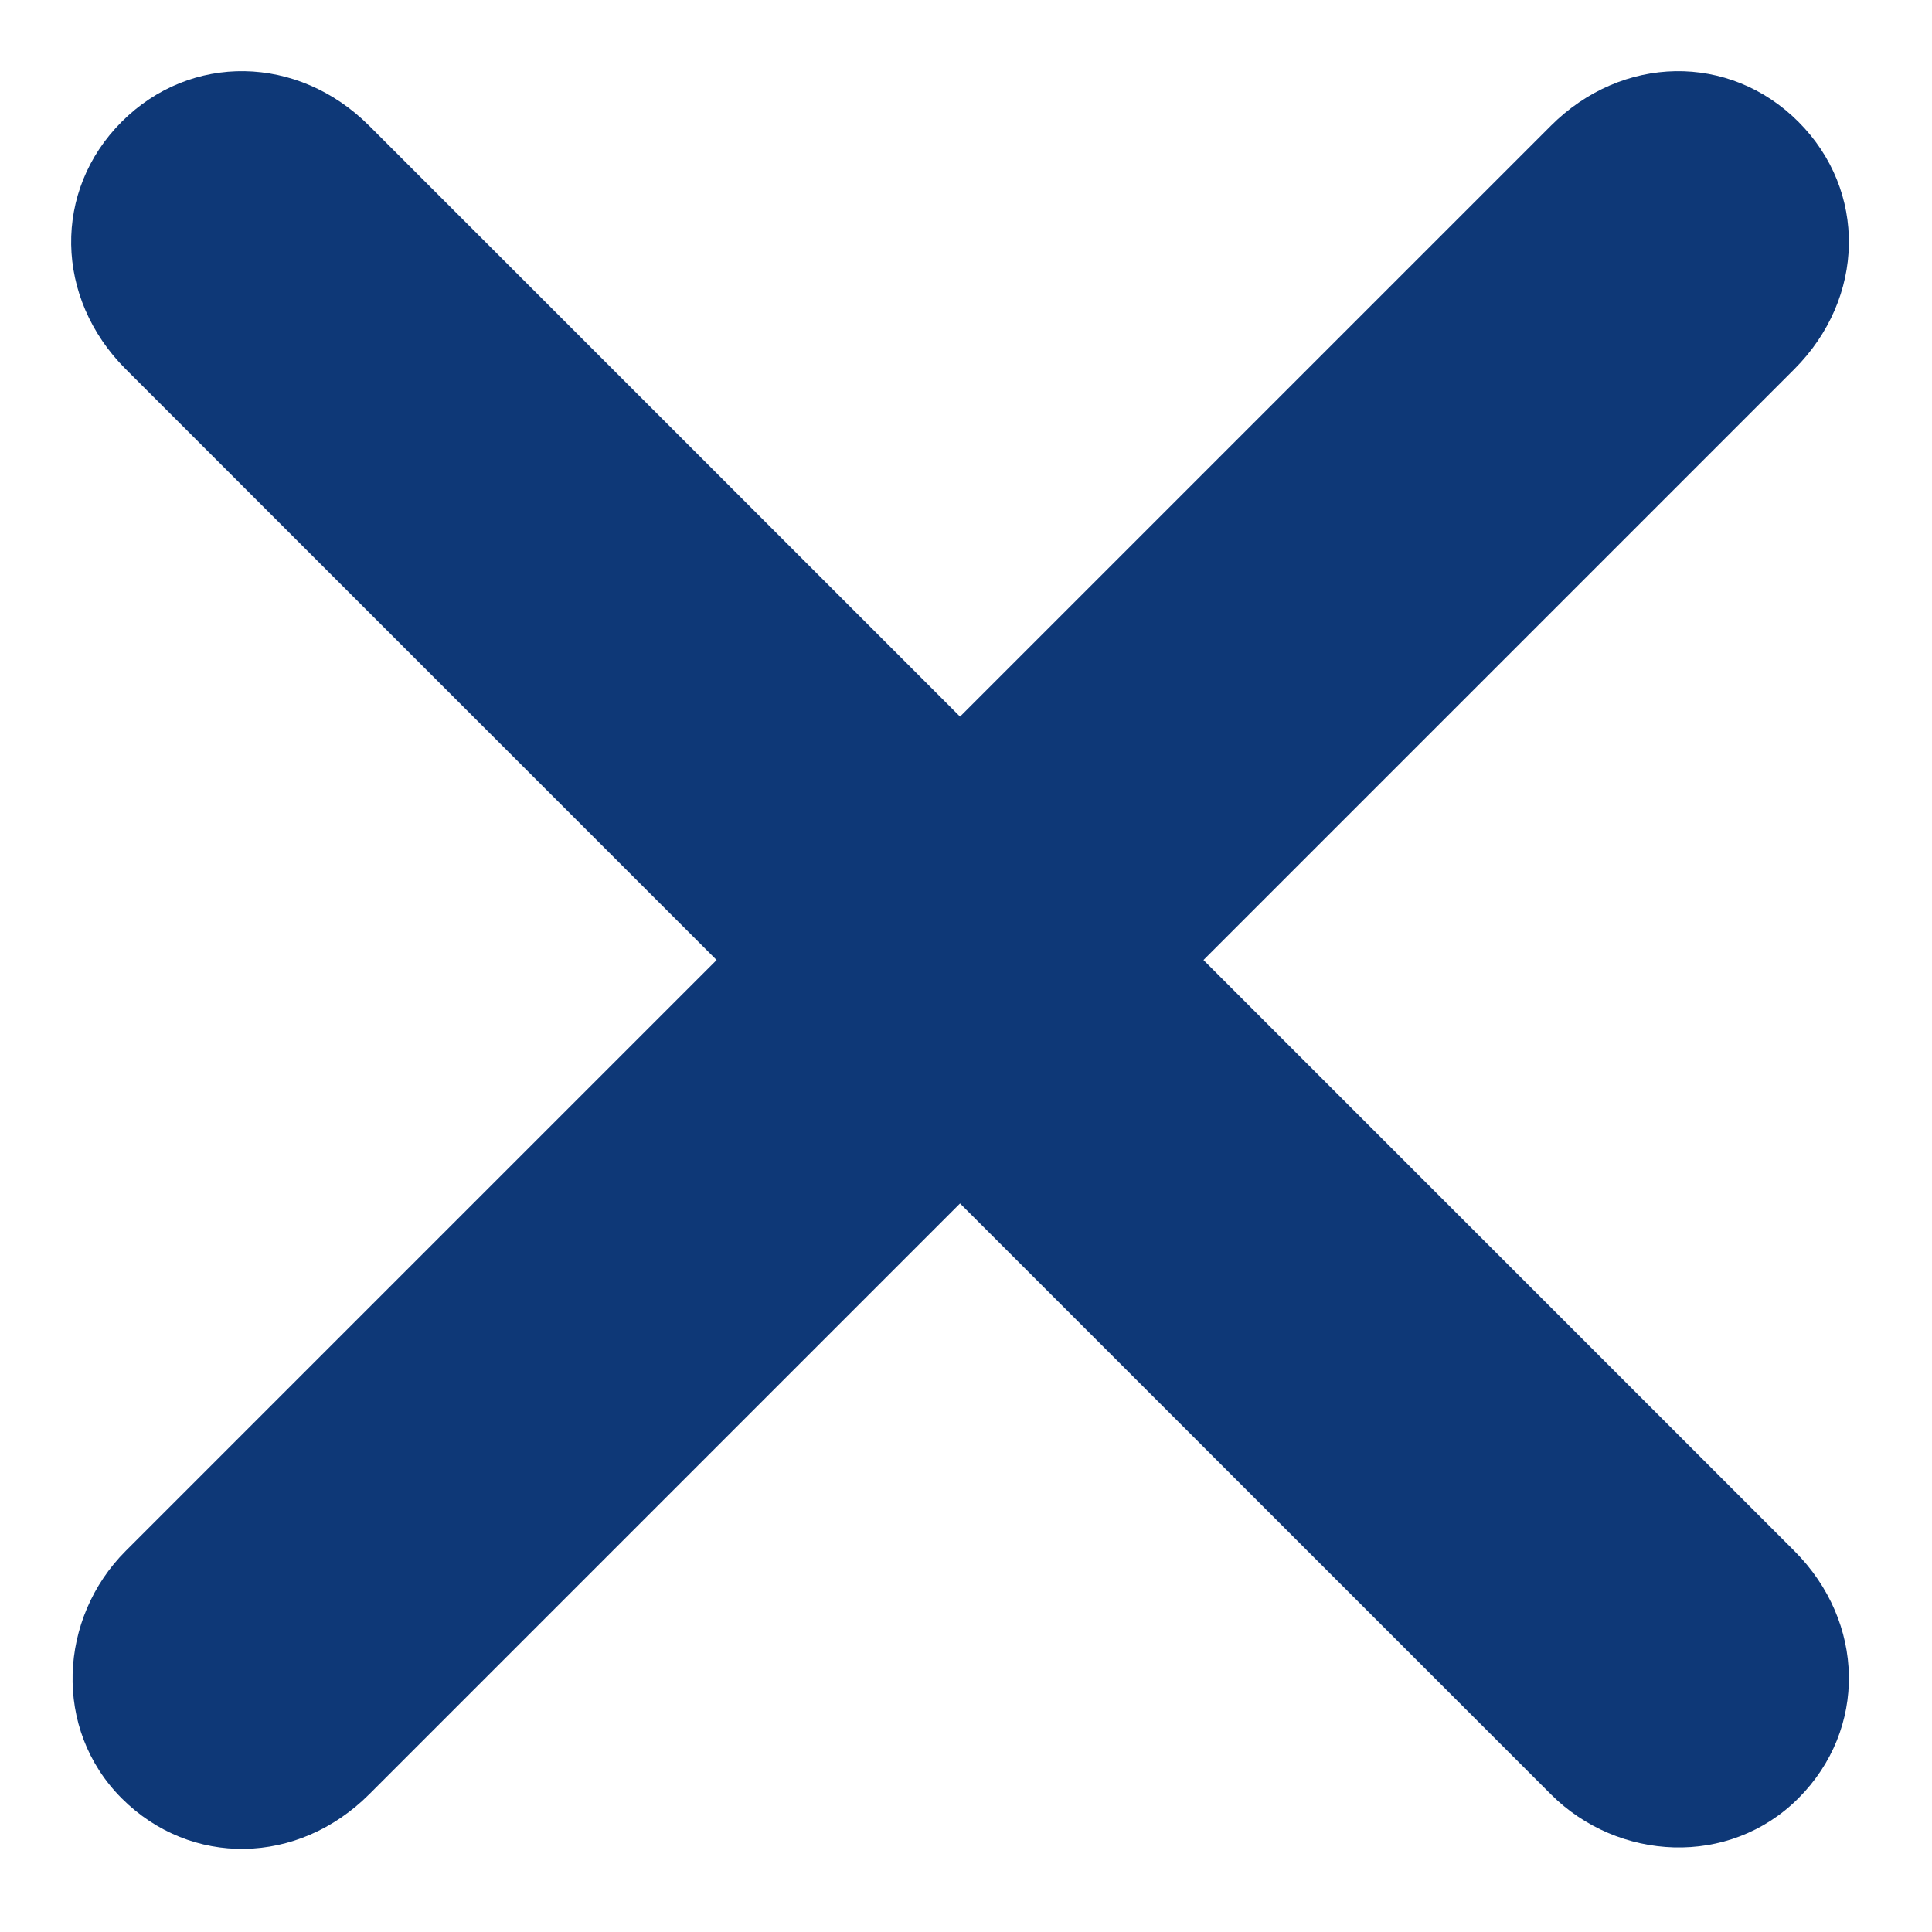 <svg width="22" height="22" viewBox="0 0 22 22" fill="none" xmlns="http://www.w3.org/2000/svg">
<path d="M17.66 20.432L1.432 4.204C0.621 3.393 0.601 2.171 1.386 1.386C2.171 0.601 3.393 0.621 4.204 1.432L20.432 17.66C21.243 18.471 21.263 19.693 20.478 20.478C19.691 21.265 18.424 21.196 17.66 20.432Z" fill="#0E3877"/>
<path d="M1.432 17.66L17.66 1.432C18.471 0.621 19.693 0.601 20.478 1.386C21.263 2.171 21.243 3.393 20.432 4.204L4.204 20.432C3.393 21.243 2.171 21.263 1.386 20.478C0.599 19.691 0.667 18.424 1.432 17.66Z" fill="#0E3877"/>
</svg>
